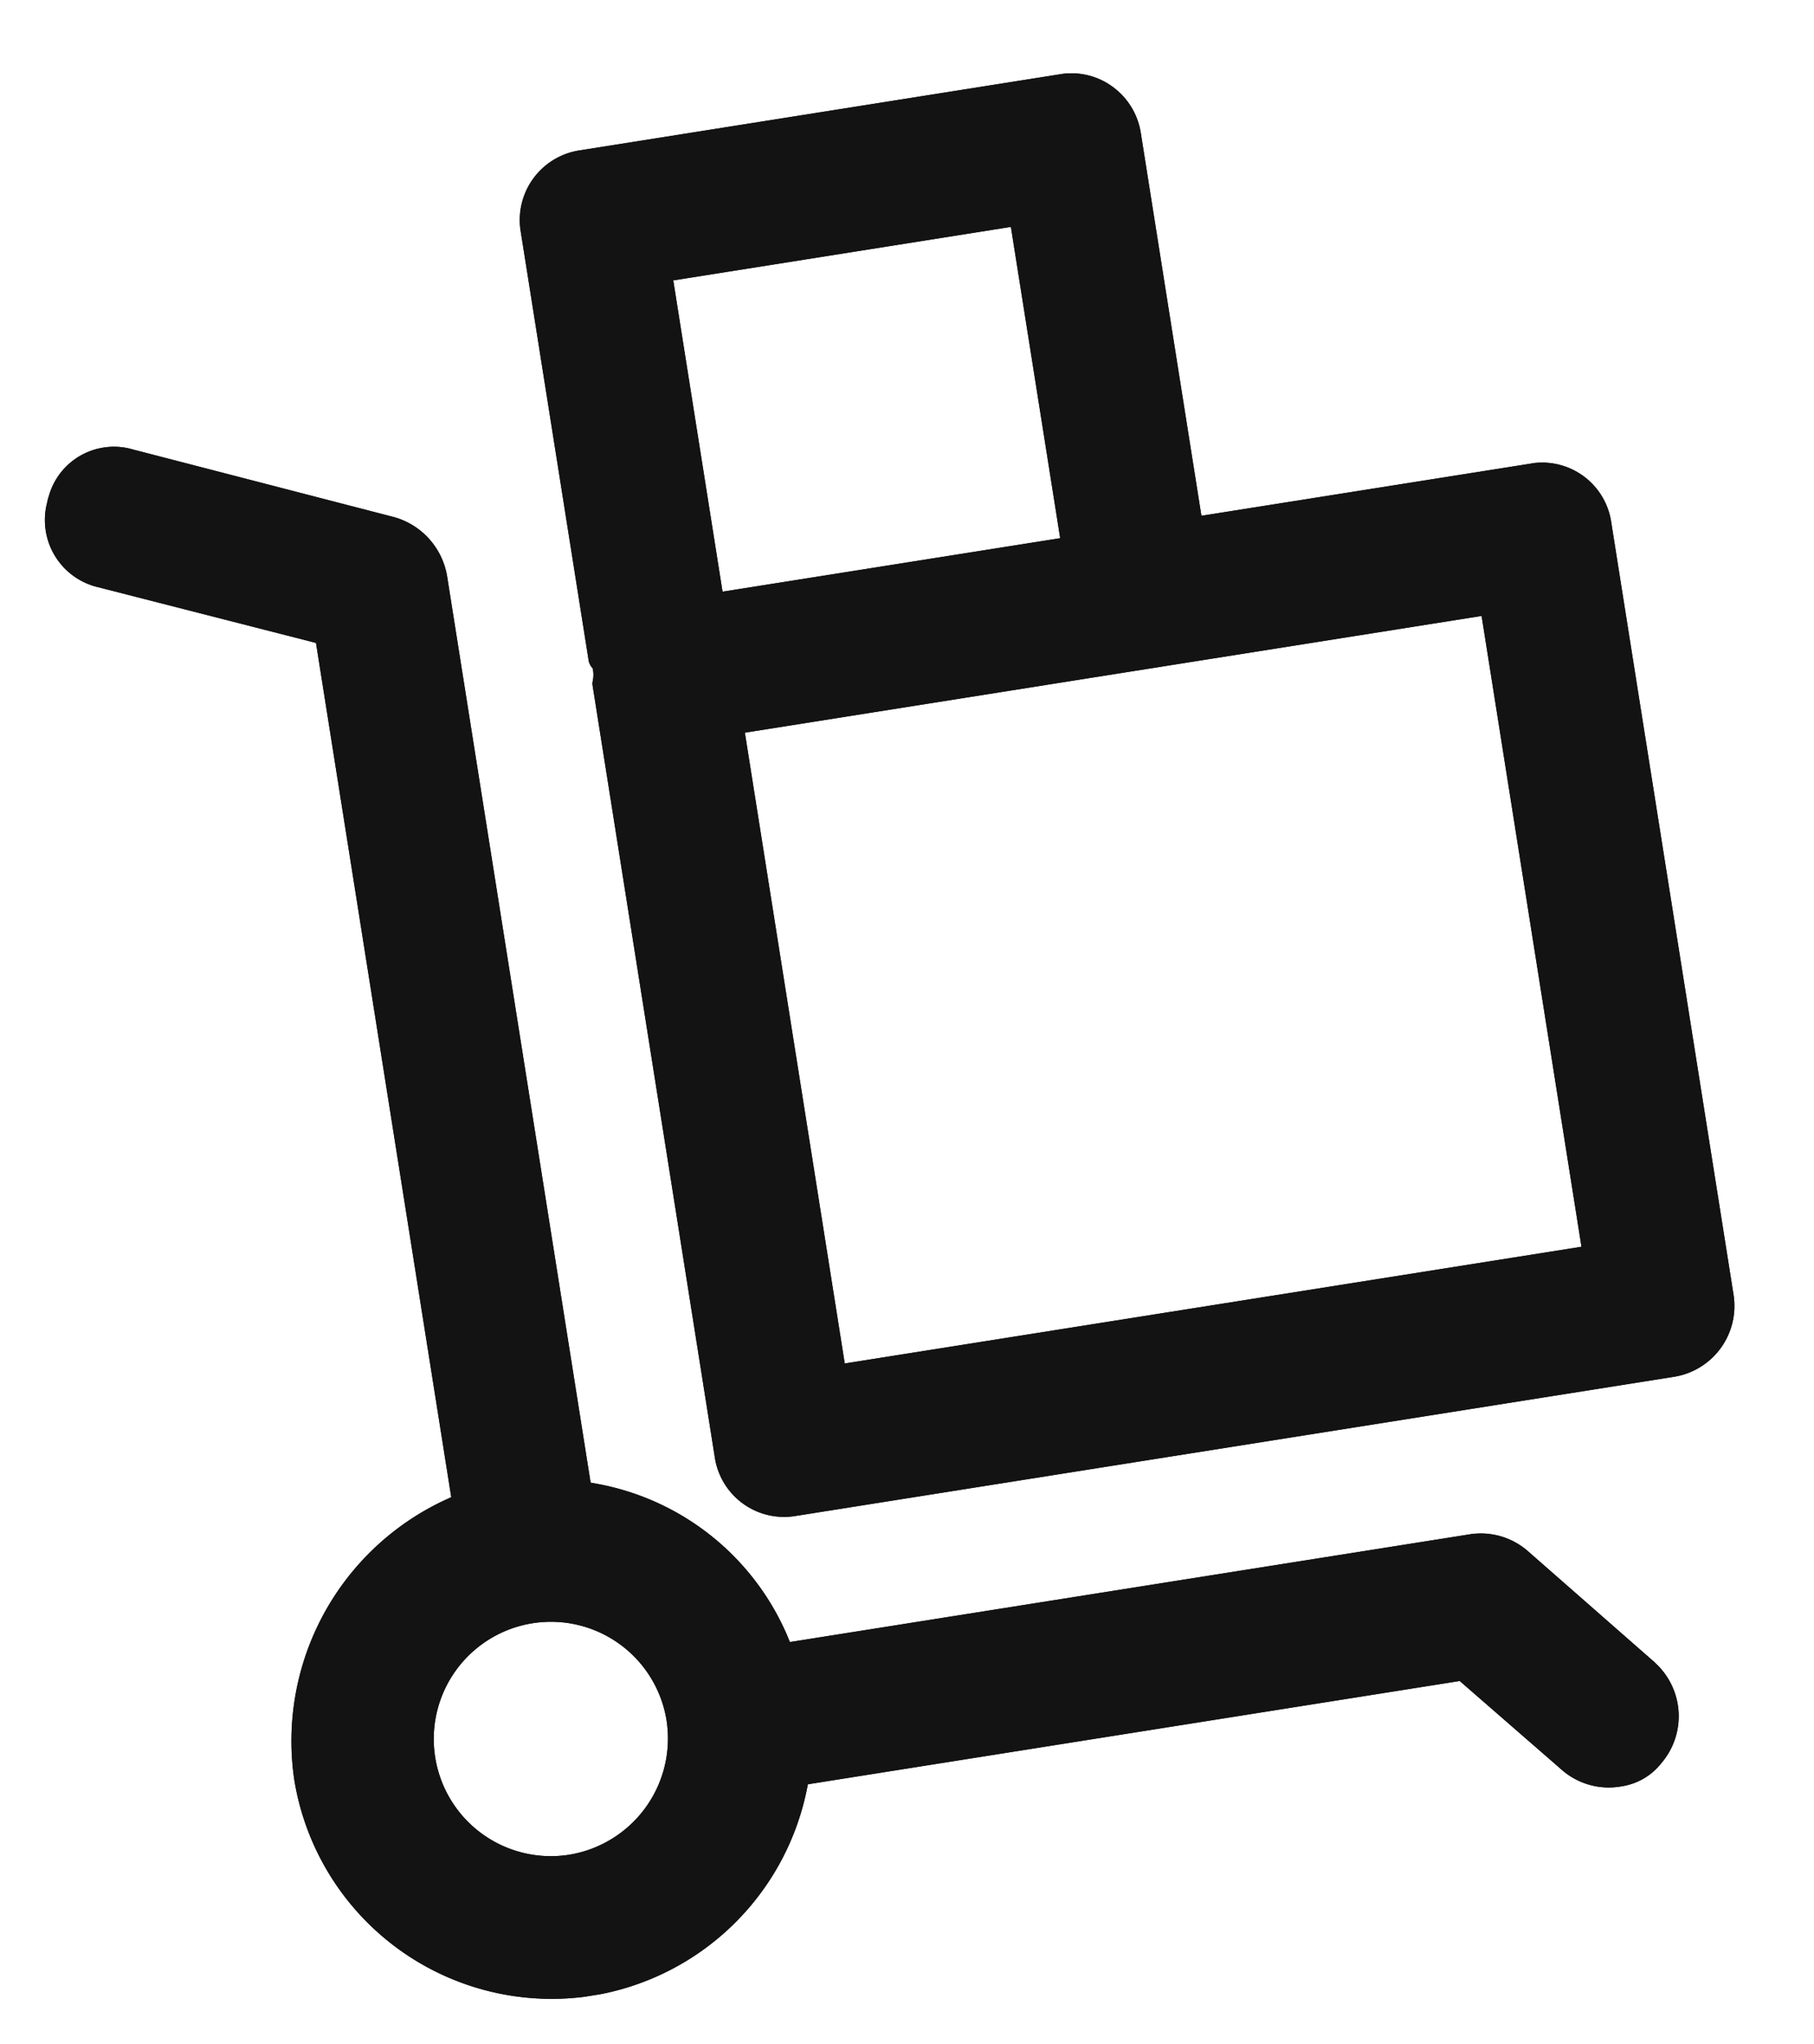 <svg xmlns="http://www.w3.org/2000/svg" xmlns:xlink="http://www.w3.org/1999/xlink" width="61.087" height="68.813" viewBox="0 0 61.087 68.813">
  <defs>
    <clipPath id="clip-path">
      <rect id="Rectangle_92" data-name="Rectangle 92" width="52.121" height="61.416" fill="none"/>
    </clipPath>
  </defs>
  <g id="Group_162" data-name="Group 162" transform="translate(0 8.154) rotate(-9)">
    <g id="Group_148" data-name="Group 148" clip-path="url(#clip-path)">
      <path id="Path_538" data-name="Path 538" d="M47.57,60.262,43.941,55.9a2.408,2.408,0,0,0-1.843-.884H18.9l-.057-.24a8.674,8.674,0,0,0-5.516-6.034l-.215-.076V17.787a2.493,2.493,0,0,0-1.439-2.253L3.321,11.9a2.224,2.224,0,0,0-.966-.215A2.276,2.276,0,0,0,.292,13a1.471,1.471,0,0,0-.088.2,2.323,2.323,0,0,0,1.168,3.067L8.4,19.3V48.416l-.227.063a8.949,8.949,0,0,0-6.482,8.5,8.782,8.782,0,0,0,8.773,8.754h.019a8.81,8.81,0,0,0,8.192-5.693l.076-.2H40.975l2.91,3.471a2.4,2.4,0,0,0,1.856.884h.082a2.1,2.1,0,0,0,1.426-.562,2.427,2.427,0,0,0,.322-3.364m-37.13.656a3.945,3.945,0,1,1,3.945-3.945,3.966,3.966,0,0,1-3.945,3.945" transform="translate(0 -4.312)" fill="#131313"/>
      <path id="Path_539" data-name="Path 539" d="M47.57,60.262,43.941,55.9a2.408,2.408,0,0,0-1.843-.884H18.9l-.057-.24a8.674,8.674,0,0,0-5.516-6.034l-.215-.076V17.787a2.493,2.493,0,0,0-1.439-2.253L3.321,11.9a2.224,2.224,0,0,0-.966-.215A2.276,2.276,0,0,0,.292,13a1.471,1.471,0,0,0-.088.2,2.323,2.323,0,0,0,1.168,3.067L8.4,19.3V48.416l-.227.063a8.949,8.949,0,0,0-6.482,8.5,8.782,8.782,0,0,0,8.773,8.754h.019a8.81,8.81,0,0,0,8.192-5.693l.076-.2H40.975l2.91,3.471a2.4,2.4,0,0,0,1.856.884h.082a2.1,2.1,0,0,0,1.426-.562,2.427,2.427,0,0,0,.322-3.364m-37.13.656a3.945,3.945,0,1,1,3.945-3.945,3.966,3.966,0,0,1-3.945,3.945" transform="translate(0 -4.312)" fill="#131313"/>
      <path id="Path_540" data-name="Path 540" d="M59.965,15.425H48.674V2.4A2.371,2.371,0,0,0,48.012.726,2.34,2.34,0,0,0,46.358,0H29.885a2.371,2.371,0,0,0-2.354,2.316V16.952a.525.525,0,0,0,.057.278l.038.069v.082a.962.962,0,0,1-.063.322.45.45,0,0,0-.032.126V44.142a2.36,2.36,0,0,0,2.316,2.4H59.871a2.416,2.416,0,0,0,2.4-2.4V17.823a2.351,2.351,0,0,0-2.31-2.4M32.347,4.816H43.859V15.425H32.347ZM57.466,41.731H32.347v-21.5H57.466Z" transform="translate(-10.155)" fill="#131313"/>
      <path id="Path_541" data-name="Path 541" d="M59.965,15.425H48.674V2.4A2.371,2.371,0,0,0,48.012.726,2.34,2.34,0,0,0,46.358,0H29.885a2.371,2.371,0,0,0-2.354,2.316V16.952a.525.525,0,0,0,.057.278l.038.069v.082a.962.962,0,0,1-.063.322.45.45,0,0,0-.032.126V44.142a2.36,2.36,0,0,0,2.316,2.4H59.871a2.416,2.416,0,0,0,2.4-2.4V17.823a2.351,2.351,0,0,0-2.31-2.4M32.347,4.816H43.859V15.425H32.347ZM57.466,41.731H32.347v-21.5H57.466Z" transform="translate(-10.155)" fill="#131313"/>
    </g>
  </g>
</svg>
